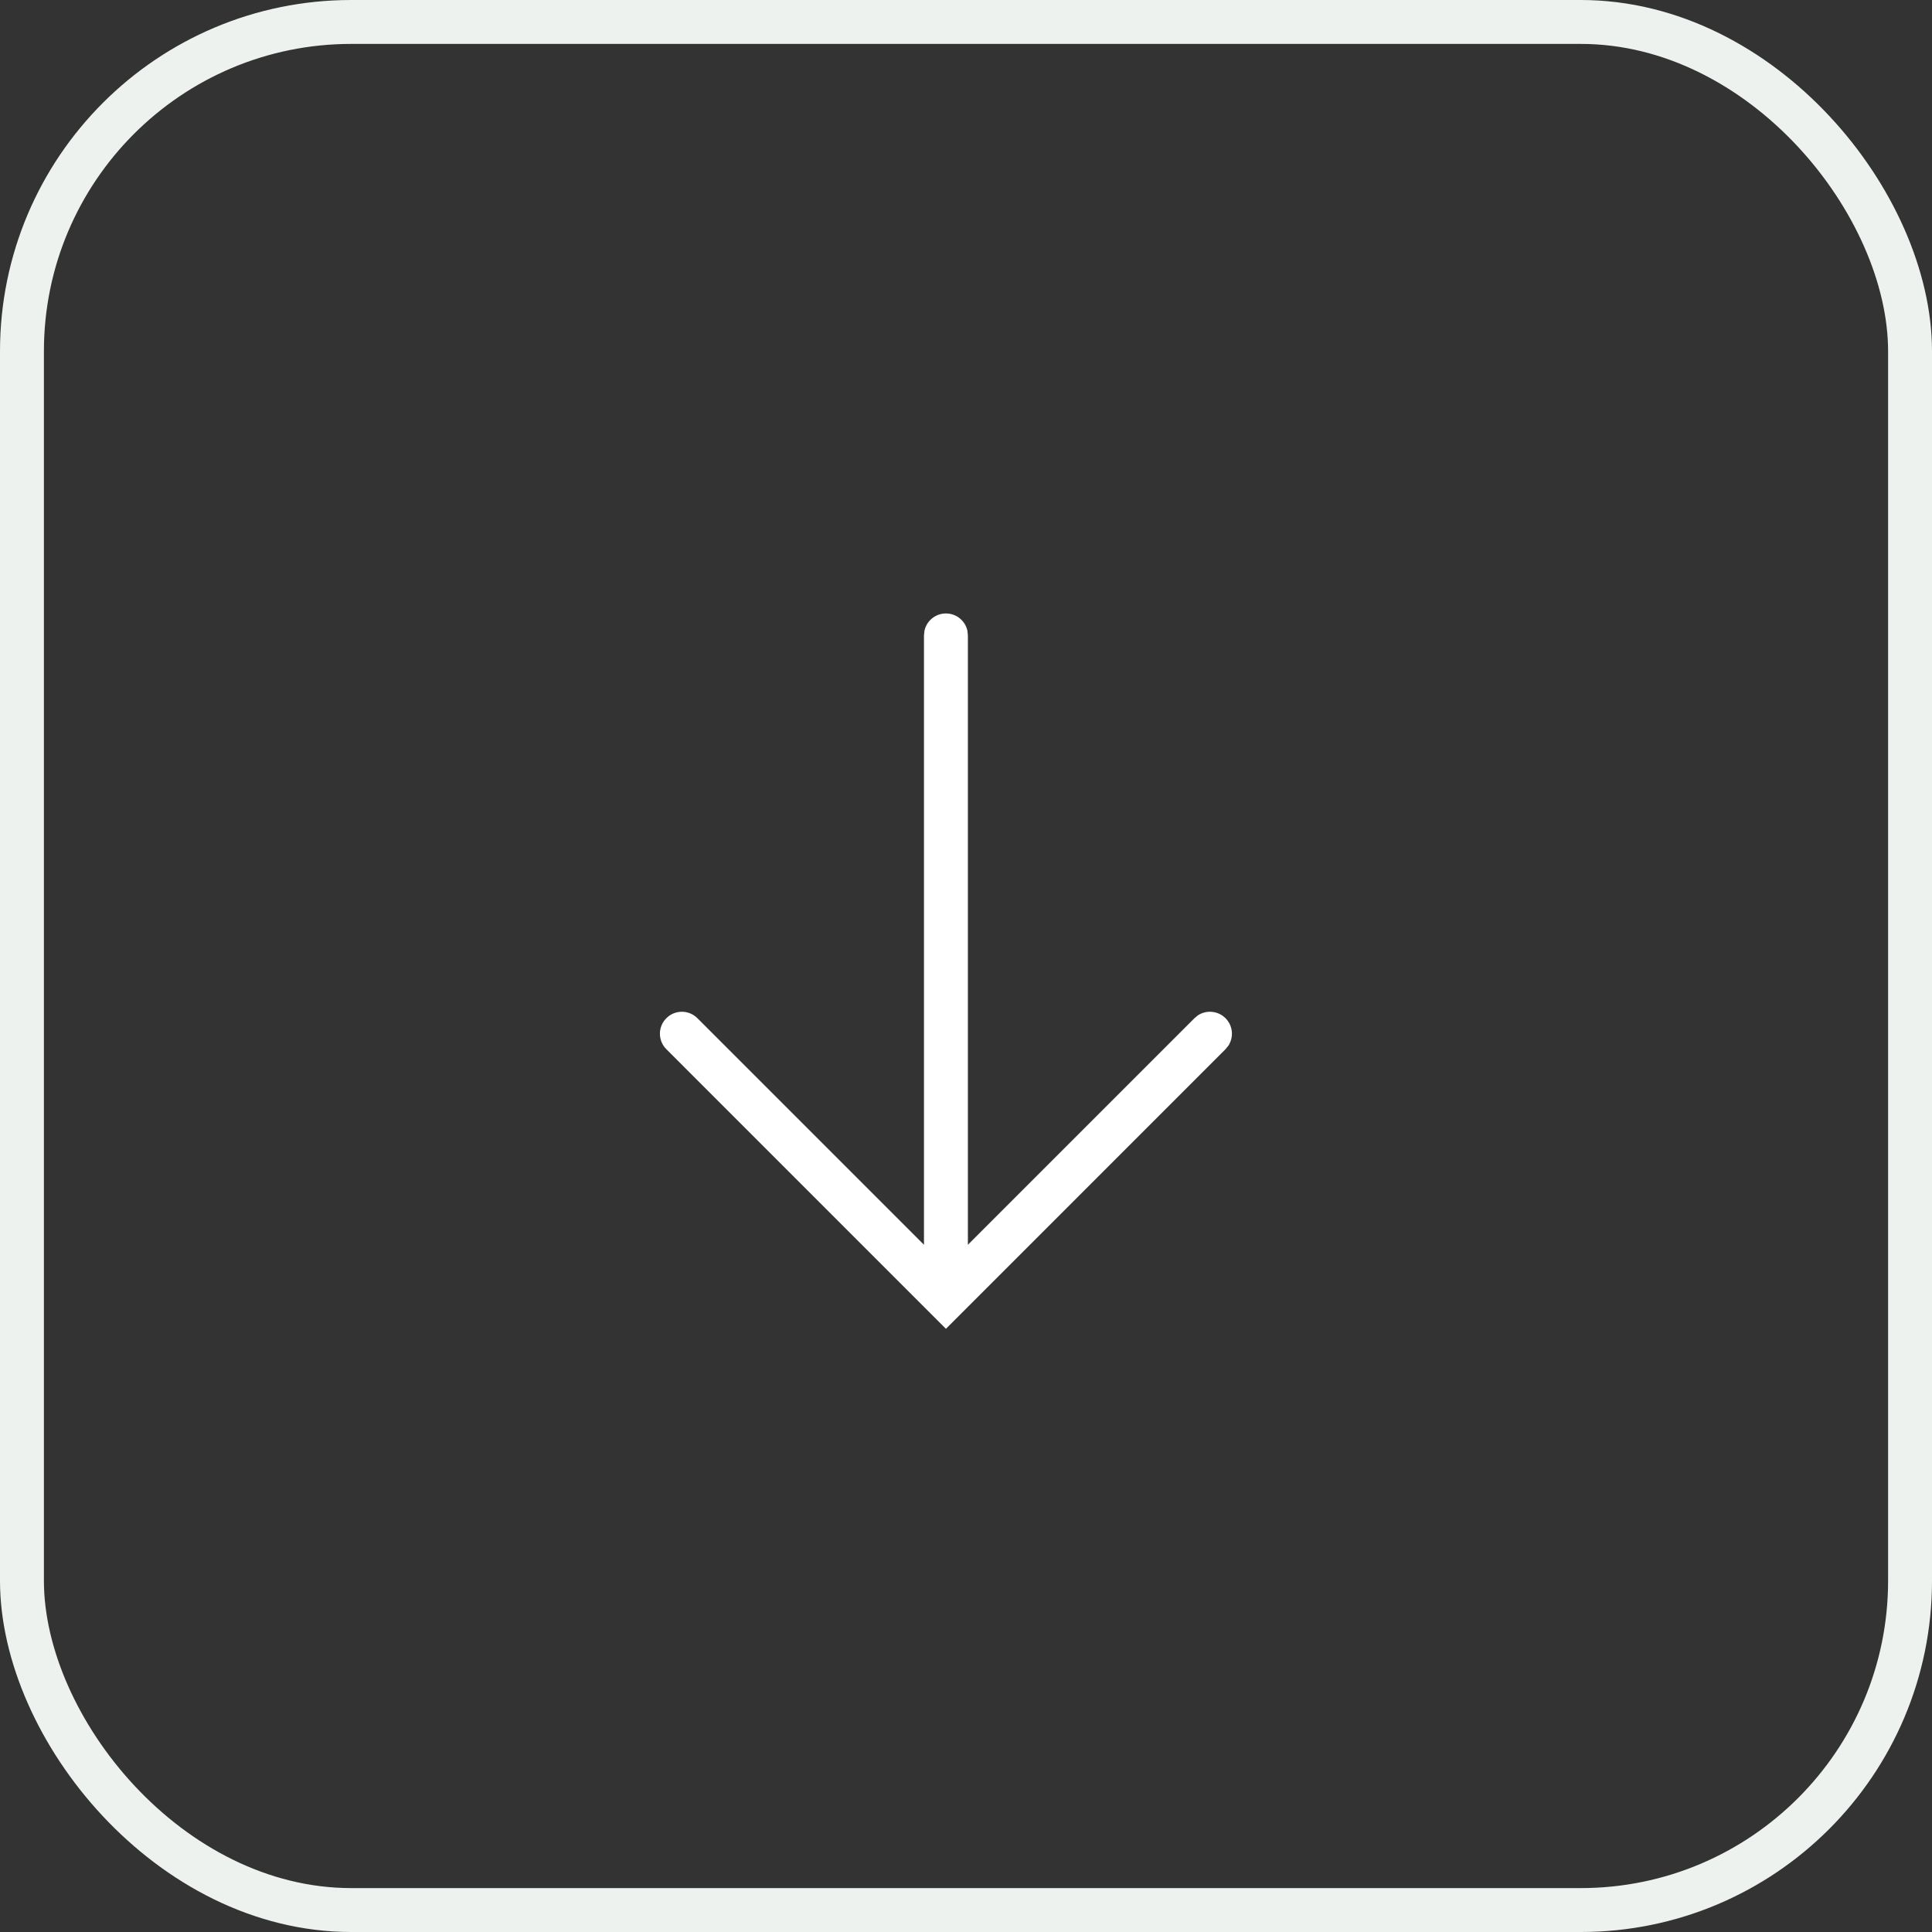 <?xml version="1.0" encoding="UTF-8"?> <svg xmlns="http://www.w3.org/2000/svg" width="44" height="44" viewBox="0 0 44 44" fill="none"><rect x="0" y="0" width="44" height="44" fill="#333333" stroke="none"/><rect x="0.5" y="0.5" width="43" height="43" rx="7.5" stroke="#EEF2EF"></rect><path d="M15.176 23.895C14.98 23.7 14.98 23.384 15.176 23.189C15.371 22.993 15.688 22.993 15.883 23.189L21.043 28.349L21.043 14.471L21.053 14.37C21.099 14.142 21.301 13.971 21.543 13.971C21.785 13.971 21.987 14.142 22.033 14.37L22.043 14.471L22.043 28.349L27.203 23.189L27.281 23.124C27.475 22.996 27.739 23.018 27.91 23.189C28.081 23.359 28.102 23.623 27.974 23.817L27.91 23.895L21.543 30.263L15.176 23.895Z" fill="white"></path></svg> 